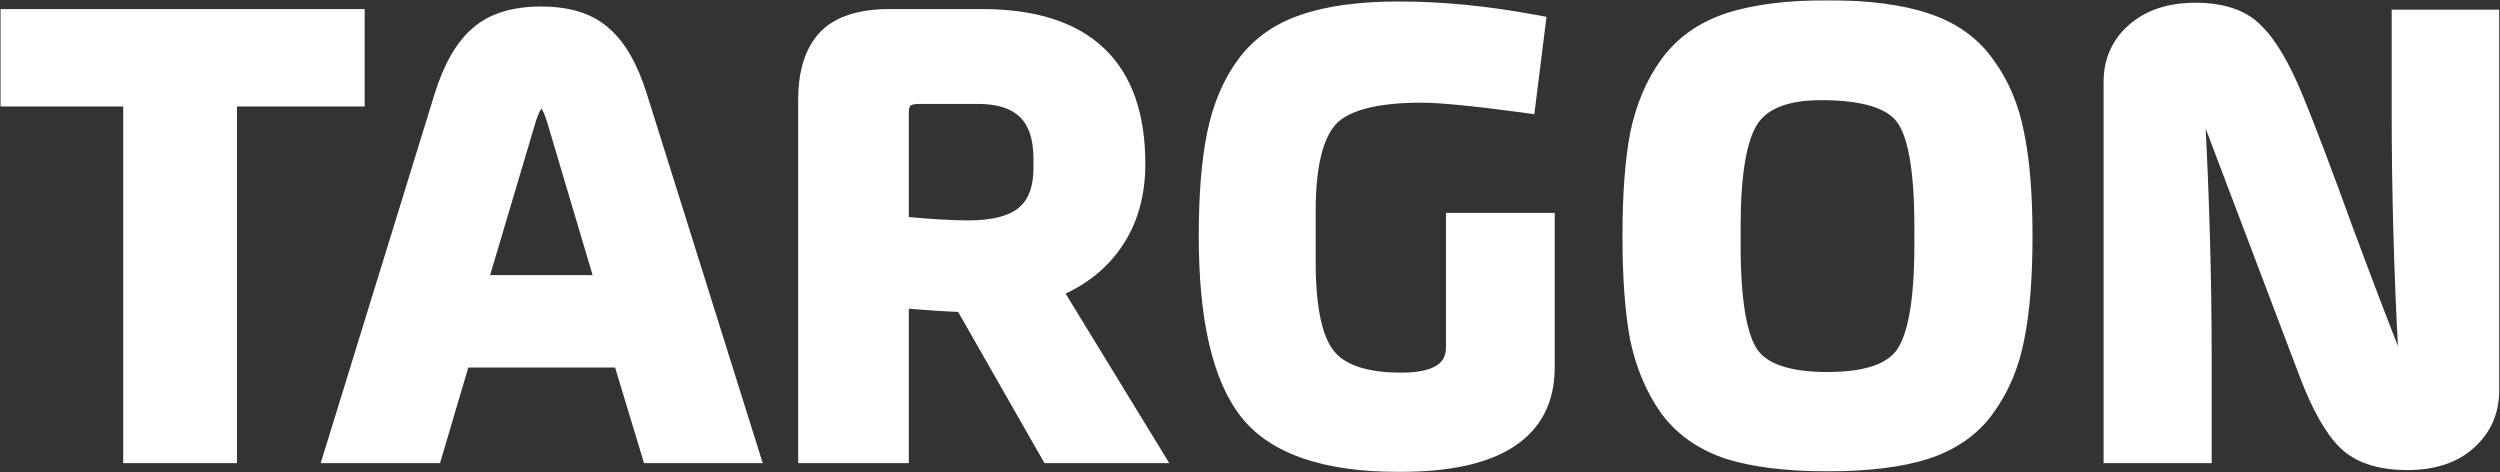 <svg width="1350" height="255" viewBox="0 0 1350 255" fill="none" xmlns="http://www.w3.org/2000/svg">
<rect x="0" y="0" width="1350" height="255" fill="#333333" stroke="none"/>
<mask id="path-1-outside-1_4306_1662" maskUnits="userSpaceOnUse" x="-0.581" y="0" width="1351" height="255" fill="black">
<rect fill="white" x="-0.581" width="1351" height="255"/>
<path d="M121.876 244H72.621V51.394H6.381V10.971H190.834V51.394H121.876V244ZM352.292 244L336.666 192.367H248.346L233.059 244H181.426L240.533 52.413C245.288 37.24 251.516 26.37 259.216 19.803C266.915 13.009 277.899 9.612 292.166 9.612C306.433 9.612 317.303 13.009 324.776 19.803C332.476 26.37 338.704 37.24 343.46 52.413L403.585 244H352.292ZM282.655 66.68L256.498 154.661H328.173L302.017 66.68C299.299 56.716 296.129 51.734 292.506 51.734C288.656 51.734 285.372 56.716 282.655 66.68ZM480.592 10.971H530.187C584.991 10.971 612.393 36.787 612.393 88.421C612.393 104.952 608.316 118.993 600.164 130.543C592.238 141.866 581.028 150.245 566.534 155.68L620.545 244H567.553L521.015 162.474C512.636 162.247 500.521 161.455 484.668 160.096V244H437.111V53.772C437.111 39.731 440.395 29.088 446.962 21.841C453.756 14.594 464.966 10.971 480.592 10.971ZM528.149 50.035H495.878C488.405 50.035 484.668 53.546 484.668 60.566V122.73C500.521 124.315 513.202 125.108 522.714 125.108C536.981 125.108 547.398 122.39 553.966 116.955C560.759 111.293 564.156 102.575 564.156 90.799V85.703C564.156 61.925 552.154 50.035 528.149 50.035ZM833.453 121.031V198.481C833.453 231.998 807.523 248.756 755.663 248.756C716.486 248.756 689.65 239.697 675.156 221.58C660.663 203.237 653.416 171.872 653.416 127.485C653.416 105.292 654.888 87.062 657.832 72.795C660.776 58.301 665.985 45.959 673.458 35.768C681.158 25.351 691.575 17.991 704.71 13.688C717.844 9.159 734.716 6.894 755.324 6.894C778.423 6.894 802.768 9.272 828.358 14.028L823.262 54.791C796.313 51.168 777.744 49.356 767.553 49.356C742.189 49.356 725.318 53.885 716.938 62.944C708.559 72.002 704.37 88.987 704.37 113.898V141.752C704.37 166.89 708.106 184.101 715.58 193.386C723.053 202.671 736.754 207.313 756.683 207.313C776.838 207.313 786.915 200.633 786.915 187.271V121.031H833.453ZM1039.5 241.962C1025.91 246.265 1008.36 248.416 986.843 248.416C965.329 248.416 947.665 246.265 933.851 241.962C920.263 237.433 909.619 229.959 901.92 219.542C894.447 208.898 889.238 196.556 886.294 182.516C883.576 168.249 882.218 149.905 882.218 127.485C882.218 105.292 883.576 87.062 886.294 72.795C889.238 58.528 894.447 46.186 901.92 35.768C909.619 25.125 920.263 17.538 933.851 13.009C947.665 8.48 965.329 6.215 986.843 6.215C1008.36 6.215 1025.91 8.48 1039.5 13.009C1053.31 17.538 1063.95 25.125 1071.43 35.768C1079.13 46.186 1084.33 58.528 1087.05 72.795C1090 87.062 1091.47 105.292 1091.47 127.485C1091.47 149.905 1090 168.249 1087.05 182.516C1084.33 196.556 1079.13 208.898 1071.43 219.542C1063.95 229.959 1053.31 237.433 1039.5 241.962ZM983.446 47.997C963.744 47.997 950.496 53.319 943.702 63.963C937.135 74.38 933.851 93.743 933.851 122.05V132.581C933.851 162.7 937.248 182.629 944.042 192.367C950.836 202.105 965.103 206.973 986.843 206.973C1008.36 206.973 1022.51 202.105 1029.3 192.367C1036.32 182.402 1039.84 162.474 1039.84 132.581V122.05C1039.84 91.025 1036.21 70.983 1028.96 61.925C1021.94 52.64 1006.77 47.997 983.446 47.997ZM1185.5 7.574C1199.54 7.574 1209.96 11.084 1216.75 18.104C1223.77 24.898 1230.79 36.787 1237.81 53.772C1244.61 70.304 1253.67 94.195 1264.99 125.447C1276.54 156.472 1285.37 179.572 1291.49 194.745C1293.3 199.5 1295.34 201.878 1297.6 201.878C1300.54 201.878 1301.79 199.161 1301.34 193.725C1298.85 148.433 1297.6 104.047 1297.6 60.566V11.31H1343.46V211.05C1343.46 221.694 1339.5 230.526 1331.57 237.546C1323.87 244.34 1313.34 247.737 1299.98 247.737C1285.71 247.737 1275.07 244.34 1268.05 237.546C1261.03 230.752 1254.23 218.75 1247.67 201.538L1194.33 60.906C1192.52 55.923 1190.48 53.432 1188.22 53.432C1185.28 53.432 1184.03 55.697 1184.48 60.226C1186.97 106.198 1188.22 151.037 1188.22 194.745V244H1142.02V44.261C1142.02 33.617 1145.87 24.898 1153.57 18.104C1161.5 11.084 1172.14 7.574 1185.5 7.574Z"/>
</mask>
<path d="M121.876 244H72.621V51.394H6.381V10.971H190.834V51.394H121.876V244ZM352.292 244L336.666 192.367H248.346L233.059 244H181.426L240.533 52.413C245.288 37.24 251.516 26.37 259.216 19.803C266.915 13.009 277.899 9.612 292.166 9.612C306.433 9.612 317.303 13.009 324.776 19.803C332.476 26.37 338.704 37.24 343.46 52.413L403.585 244H352.292ZM282.655 66.68L256.498 154.661H328.173L302.017 66.68C299.299 56.716 296.129 51.734 292.506 51.734C288.656 51.734 285.372 56.716 282.655 66.68ZM480.592 10.971H530.187C584.991 10.971 612.393 36.787 612.393 88.421C612.393 104.952 608.316 118.993 600.164 130.543C592.238 141.866 581.028 150.245 566.534 155.68L620.545 244H567.553L521.015 162.474C512.636 162.247 500.521 161.455 484.668 160.096V244H437.111V53.772C437.111 39.731 440.395 29.088 446.962 21.841C453.756 14.594 464.966 10.971 480.592 10.971ZM528.149 50.035H495.878C488.405 50.035 484.668 53.546 484.668 60.566V122.73C500.521 124.315 513.202 125.108 522.714 125.108C536.981 125.108 547.398 122.39 553.966 116.955C560.759 111.293 564.156 102.575 564.156 90.799V85.703C564.156 61.925 552.154 50.035 528.149 50.035ZM833.453 121.031V198.481C833.453 231.998 807.523 248.756 755.663 248.756C716.486 248.756 689.65 239.697 675.156 221.58C660.663 203.237 653.416 171.872 653.416 127.485C653.416 105.292 654.888 87.062 657.832 72.795C660.776 58.301 665.985 45.959 673.458 35.768C681.158 25.351 691.575 17.991 704.71 13.688C717.844 9.159 734.716 6.894 755.324 6.894C778.423 6.894 802.768 9.272 828.358 14.028L823.262 54.791C796.313 51.168 777.744 49.356 767.553 49.356C742.189 49.356 725.318 53.885 716.938 62.944C708.559 72.002 704.37 88.987 704.37 113.898V141.752C704.37 166.89 708.106 184.101 715.58 193.386C723.053 202.671 736.754 207.313 756.683 207.313C776.838 207.313 786.915 200.633 786.915 187.271V121.031H833.453ZM1039.5 241.962C1025.91 246.265 1008.36 248.416 986.843 248.416C965.329 248.416 947.665 246.265 933.851 241.962C920.263 237.433 909.619 229.959 901.92 219.542C894.447 208.898 889.238 196.556 886.294 182.516C883.576 168.249 882.218 149.905 882.218 127.485C882.218 105.292 883.576 87.062 886.294 72.795C889.238 58.528 894.447 46.186 901.92 35.768C909.619 25.125 920.263 17.538 933.851 13.009C947.665 8.48 965.329 6.215 986.843 6.215C1008.36 6.215 1025.91 8.48 1039.5 13.009C1053.31 17.538 1063.95 25.125 1071.43 35.768C1079.13 46.186 1084.33 58.528 1087.05 72.795C1090 87.062 1091.47 105.292 1091.47 127.485C1091.47 149.905 1090 168.249 1087.05 182.516C1084.33 196.556 1079.13 208.898 1071.43 219.542C1063.95 229.959 1053.31 237.433 1039.5 241.962ZM983.446 47.997C963.744 47.997 950.496 53.319 943.702 63.963C937.135 74.38 933.851 93.743 933.851 122.05V132.581C933.851 162.7 937.248 182.629 944.042 192.367C950.836 202.105 965.103 206.973 986.843 206.973C1008.36 206.973 1022.51 202.105 1029.3 192.367C1036.32 182.402 1039.84 162.474 1039.84 132.581V122.05C1039.84 91.025 1036.21 70.983 1028.96 61.925C1021.94 52.64 1006.77 47.997 983.446 47.997ZM1185.5 7.574C1199.54 7.574 1209.96 11.084 1216.75 18.104C1223.77 24.898 1230.79 36.787 1237.81 53.772C1244.61 70.304 1253.67 94.195 1264.99 125.447C1276.54 156.472 1285.37 179.572 1291.49 194.745C1293.3 199.5 1295.34 201.878 1297.6 201.878C1300.54 201.878 1301.79 199.161 1301.34 193.725C1298.85 148.433 1297.6 104.047 1297.6 60.566V11.31H1343.46V211.05C1343.46 221.694 1339.5 230.526 1331.57 237.546C1323.87 244.34 1313.34 247.737 1299.98 247.737C1285.71 247.737 1275.07 244.34 1268.05 237.546C1261.03 230.752 1254.23 218.75 1247.67 201.538L1194.33 60.906C1192.52 55.923 1190.48 53.432 1188.22 53.432C1185.28 53.432 1184.03 55.697 1184.48 60.226C1186.97 106.198 1188.22 151.037 1188.22 194.745V244H1142.02V44.261C1142.02 33.617 1145.87 24.898 1153.57 18.104C1161.5 11.084 1172.14 7.574 1185.5 7.574Z" fill="#ffffff"/>
<path d="M121.876 244V250.089H127.965V244H121.876ZM72.621 244H66.532V250.089H72.621V244ZM72.621 51.394H78.71V45.306H72.621V51.394ZM6.381 51.394H0.292V57.483H6.381V51.394ZM6.381 10.971V4.882H0.292V10.971H6.381ZM190.834 10.971H196.923V4.882H190.834V10.971ZM190.834 51.394V57.483H196.923V51.394H190.834ZM121.876 51.394V45.306H115.788V51.394H121.876ZM121.876 244V237.911H72.621V244V250.089H121.876V244ZM72.621 244H78.71V51.394H72.621H66.532V244H72.621ZM72.621 51.394V45.306H6.381V51.394V57.483H72.621V51.394ZM6.381 51.394H12.469V10.971H6.381H0.292V51.394H6.381ZM6.381 10.971V17.059H190.834V10.971V4.882H6.381V10.971ZM190.834 10.971H184.745V51.394H190.834H196.923V10.971H190.834ZM190.834 51.394V45.306H121.876V51.394V57.483H190.834V51.394ZM121.876 51.394H115.788V244H121.876H127.965V51.394H121.876ZM352.292 244L346.464 245.764L347.773 250.089H352.292V244ZM336.666 192.367L342.493 190.603L341.184 186.278H336.666V192.367ZM248.346 192.367V186.278H243.798L242.507 190.638L248.346 192.367ZM233.059 244V250.089H237.607L238.898 245.728L233.059 244ZM181.426 244L175.608 242.205L173.176 250.089H181.426V244ZM240.533 52.413L234.723 50.592L234.719 50.605L234.715 50.618L240.533 52.413ZM259.216 19.803L263.167 24.435L263.206 24.402L263.244 24.368L259.216 19.803ZM324.776 19.803L320.681 24.308L320.752 24.373L320.825 24.435L324.776 19.803ZM343.46 52.413L337.65 54.234L337.65 54.236L343.46 52.413ZM403.585 244V250.089H411.877L409.394 242.177L403.585 244ZM282.655 66.68L288.491 68.415L288.51 68.349L288.529 68.282L282.655 66.68ZM256.498 154.661L250.662 152.926L248.336 160.749H256.498V154.661ZM328.173 154.661V160.749H336.336L334.01 152.926L328.173 154.661ZM302.017 66.68L296.143 68.282L296.161 68.349L296.181 68.415L302.017 66.68ZM352.292 244L358.119 242.236L342.493 190.603L336.666 192.367L330.838 194.13L346.464 245.764L352.292 244ZM336.666 192.367V186.278H248.346V192.367V198.455H336.666V192.367ZM248.346 192.367L242.507 190.638L227.221 242.272L233.059 244L238.898 245.728L254.184 194.095L248.346 192.367ZM233.059 244V237.911H181.426V244V250.089H233.059V244ZM181.426 244L187.244 245.795L246.351 54.208L240.533 52.413L234.715 50.618L175.608 242.205L181.426 244ZM240.533 52.413L246.343 54.234C250.935 39.583 256.704 29.948 263.167 24.435L259.216 19.803L255.265 15.17C246.328 22.793 239.642 34.898 234.723 50.592L240.533 52.413ZM259.216 19.803L263.244 24.368C269.464 18.88 278.805 15.701 292.166 15.701V9.612V3.523C276.993 3.523 264.367 7.137 255.187 15.237L259.216 19.803ZM292.166 9.612V15.701C305.542 15.701 314.717 18.886 320.681 24.308L324.776 19.803L328.872 15.297C319.89 7.132 307.324 3.523 292.166 3.523V9.612ZM324.776 19.803L320.825 24.435C327.288 29.948 333.057 39.583 337.65 54.234L343.46 52.413L349.269 50.592C344.35 34.898 337.664 22.793 328.728 15.17L324.776 19.803ZM343.46 52.413L337.65 54.236L397.776 245.823L403.585 244L409.394 242.177L349.269 50.59L343.46 52.413ZM403.585 244V237.911H352.292V244V250.089H403.585V244ZM282.655 66.68L276.818 64.945L250.662 152.926L256.498 154.661L262.334 156.396L288.491 68.415L282.655 66.68ZM256.498 154.661V160.749H328.173V154.661V148.572H256.498V154.661ZM328.173 154.661L334.01 152.926L307.853 64.945L302.017 66.68L296.181 68.415L322.337 156.396L328.173 154.661ZM302.017 66.68L307.891 65.078C306.473 59.878 304.808 55.455 302.738 52.202C300.76 49.094 297.462 45.645 292.506 45.645V51.734V57.822C291.172 57.822 291.271 56.865 292.464 58.739C293.565 60.468 294.844 63.519 296.143 68.282L302.017 66.68ZM292.506 51.734V45.645C287.584 45.645 284.192 48.903 282.072 52.12C279.908 55.402 278.204 59.859 276.78 65.078L282.655 66.68L288.529 68.282C289.823 63.538 291.119 60.521 292.239 58.821C293.403 57.056 293.577 57.822 292.506 57.822V51.734ZM600.164 130.543L595.19 127.031L595.183 127.041L595.176 127.051L600.164 130.543ZM566.534 155.68L564.396 149.979L557.494 152.567L561.34 158.856L566.534 155.68ZM620.545 244V250.089H631.406L625.74 240.823L620.545 244ZM567.553 244L562.265 247.018L564.018 250.089H567.553V244ZM521.015 162.474L526.303 159.455L524.605 156.48L521.18 156.387L521.015 162.474ZM484.668 160.096L485.188 154.029L478.58 153.463V160.096H484.668ZM484.668 244V250.089H490.757V244H484.668ZM437.111 244H431.023V250.089H437.111V244ZM446.962 21.841L442.52 17.677L442.485 17.714L442.451 17.752L446.962 21.841ZM484.668 122.73H478.58V128.24L484.062 128.788L484.668 122.73ZM553.966 116.955L557.847 121.646L557.855 121.639L557.863 121.632L553.966 116.955ZM480.592 10.971V17.059H530.187V10.971V4.882H480.592V10.971ZM530.187 10.971V17.059C556.738 17.059 575.518 23.32 587.666 34.765C599.746 46.145 606.304 63.638 606.304 88.421H612.393H618.481C618.481 61.57 611.339 40.338 596.017 25.902C580.762 11.53 558.44 4.882 530.187 4.882V10.971ZM612.393 88.421H606.304C606.304 103.914 602.5 116.675 595.19 127.031L600.164 130.543L605.138 134.054C614.133 121.311 618.481 105.991 618.481 88.421H612.393ZM600.164 130.543L595.176 127.051C588.038 137.248 577.882 144.922 564.396 149.979L566.534 155.68L568.672 161.381C584.173 155.568 596.437 146.483 605.152 134.034L600.164 130.543ZM566.534 155.68L561.34 158.856L615.351 247.177L620.545 244L625.74 240.823L571.729 152.503L566.534 155.68ZM620.545 244V237.911H567.553V244V250.089H620.545V244ZM567.553 244L572.841 240.982L526.303 159.455L521.015 162.474L515.728 165.492L562.265 247.018L567.553 244ZM521.015 162.474L521.18 156.387C512.982 156.166 501.007 155.385 485.188 154.029L484.668 160.096L484.148 166.162C500.034 167.524 512.291 168.329 520.851 168.56L521.015 162.474ZM484.668 160.096H478.58V244H484.668H490.757V160.096H484.668ZM484.668 244V237.911H437.111V244V250.089H484.668V244ZM437.111 244H443.2V53.772H437.111H431.023V244H437.111ZM437.111 53.772H443.2C443.2 40.59 446.288 31.652 451.474 25.93L446.962 21.841L442.451 17.752C434.502 26.523 431.023 38.872 431.023 53.772H437.111ZM446.962 21.841L451.404 26.005C456.53 20.537 465.705 17.059 480.592 17.059V10.971V4.882C464.227 4.882 450.982 8.651 442.52 17.677L446.962 21.841ZM528.149 50.035V43.947H495.878V50.035V56.124H528.149V50.035ZM495.878 50.035V43.947C491.294 43.947 486.724 45.016 483.302 48.23C479.809 51.512 478.58 56.016 478.58 60.566H484.668H490.757C490.757 58.095 491.396 57.334 491.639 57.106C491.954 56.81 492.989 56.124 495.878 56.124V50.035ZM484.668 60.566H478.58V122.73H484.668H490.757V60.566H484.668ZM484.668 122.73L484.062 128.788C500.001 130.382 512.911 131.196 522.714 131.196V125.108V119.019C513.494 119.019 501.04 118.248 485.274 116.671L484.668 122.73ZM522.714 125.108V131.196C537.52 131.196 549.663 128.419 557.847 121.646L553.966 116.955L550.084 112.264C545.133 116.361 536.441 119.019 522.714 119.019V125.108ZM553.966 116.955L557.863 121.632C566.471 114.46 570.245 103.743 570.245 90.799H564.156H558.068C558.068 101.406 555.048 108.127 550.068 112.277L553.966 116.955ZM564.156 90.799H570.245V85.703H564.156H558.068V90.799H564.156ZM564.156 85.703H570.245C570.245 72.861 566.998 62.114 559.439 54.627C551.892 47.15 541.075 43.947 528.149 43.947V50.035V56.124C539.227 56.124 546.415 58.865 550.87 63.278C555.314 67.68 558.068 74.767 558.068 85.703H564.156ZM833.453 121.031H839.542V114.943H833.453V121.031ZM675.156 221.58L670.379 225.355L670.39 225.369L670.402 225.384L675.156 221.58ZM657.832 72.795L663.795 74.025L663.797 74.016L663.799 74.007L657.832 72.795ZM673.458 35.768L668.561 32.149L668.555 32.158L668.548 32.168L673.458 35.768ZM704.71 13.688L706.605 19.474L706.65 19.46L706.694 19.444L704.71 13.688ZM828.358 14.028L834.399 14.783L835.111 9.09L829.47 8.042L828.358 14.028ZM823.262 54.791L822.451 60.825L828.542 61.644L829.304 55.546L823.262 54.791ZM716.938 62.944L712.469 58.809L712.469 58.809L716.938 62.944ZM715.58 193.386L710.837 197.203L710.837 197.203L715.58 193.386ZM786.915 121.031V114.943H780.827V121.031H786.915ZM833.453 121.031H827.364V198.481H833.453H839.542V121.031H833.453ZM833.453 198.481H827.364C827.364 213.384 821.76 223.926 810.701 231.073C799.184 238.517 781.132 242.667 755.663 242.667V248.756V254.844C782.054 254.844 802.898 250.616 817.311 241.301C832.181 231.69 839.542 217.095 839.542 198.481H833.453ZM755.663 248.756V242.667C717.094 242.667 692.649 233.7 679.911 217.777L675.156 221.58L670.402 225.384C686.651 245.695 715.877 254.844 755.663 254.844V248.756ZM675.156 221.58L679.934 217.806C666.772 201.147 659.505 171.564 659.505 127.485H653.416H647.327C647.327 172.179 654.554 205.326 670.379 225.355L675.156 221.58ZM653.416 127.485H659.505C659.505 105.515 660.966 87.736 663.795 74.025L657.832 72.795L651.869 71.564C648.81 86.388 647.327 105.069 647.327 127.485H653.416ZM657.832 72.795L663.799 74.007C666.597 60.231 671.497 48.738 678.368 39.369L673.458 35.768L668.548 32.168C660.472 43.18 654.955 56.372 651.865 71.583L657.832 72.795ZM673.458 35.768L678.354 39.387C685.251 30.056 694.586 23.412 706.605 19.474L704.71 13.688L702.814 7.902C688.563 12.57 677.064 20.646 668.561 32.149L673.458 35.768ZM704.71 13.688L706.694 19.444C718.962 15.214 735.097 12.983 755.324 12.983V6.894V0.806C734.335 0.806 716.727 3.104 702.725 7.932L704.71 13.688ZM755.324 6.894V12.983C778.006 12.983 801.977 15.318 827.245 20.014L828.358 14.028L829.47 8.042C803.558 3.226 778.84 0.806 755.324 0.806V6.894ZM828.358 14.028L822.316 13.273L817.221 54.036L823.262 54.791L829.304 55.546L834.399 14.783L828.358 14.028ZM823.262 54.791L824.074 48.757C797.157 45.138 778.206 43.267 767.553 43.267V49.356V55.445C777.281 55.445 795.47 57.198 822.451 60.825L823.262 54.791ZM767.553 49.356V43.267C754.555 43.267 743.423 44.423 734.298 46.873C725.193 49.317 717.698 53.156 712.469 58.809L716.938 62.944L721.408 67.078C724.558 63.673 729.689 60.718 737.455 58.633C745.201 56.554 755.187 55.445 767.553 55.445V49.356ZM716.938 62.944L712.469 58.809C702.404 69.691 698.281 88.788 698.281 113.898H704.37H710.459C710.459 89.186 714.715 74.314 721.408 67.078L716.938 62.944ZM704.37 113.898H698.281V141.752H704.37H710.459V113.898H704.37ZM704.37 141.752H698.281C698.281 167.014 701.939 186.149 710.837 197.203L715.58 193.386L720.323 189.568C714.274 182.053 710.459 166.765 710.459 141.752H704.37ZM715.58 193.386L710.837 197.203C720.056 208.658 736.122 213.402 756.683 213.402V207.313V201.225C737.386 201.225 726.05 196.684 720.323 189.568L715.58 193.386ZM756.683 207.313V213.402C767.24 213.402 776.22 211.687 782.721 207.378C789.662 202.776 793.004 195.74 793.004 187.271H786.915H780.827C780.827 192.164 779.13 195.148 775.993 197.228C772.416 199.599 766.28 201.225 756.683 201.225V207.313ZM786.915 187.271H793.004V121.031H786.915H780.827V187.271H786.915ZM786.915 121.031V127.12H833.453V121.031V114.943H786.915V121.031ZM1039.5 241.962L1041.33 247.766L1041.36 247.757L1041.39 247.747L1039.5 241.962ZM933.851 241.962L931.925 247.738L931.983 247.757L932.04 247.775L933.851 241.962ZM901.92 219.542L896.937 223.041L896.979 223.102L897.023 223.161L901.92 219.542ZM886.294 182.516L880.313 183.655L880.323 183.71L880.335 183.765L886.294 182.516ZM886.294 72.795L880.331 71.564L880.321 71.61L880.313 71.656L886.294 72.795ZM901.92 35.768L896.987 32.2L896.98 32.209L896.973 32.219L901.92 35.768ZM933.851 13.009L931.954 7.223L931.94 7.228L931.925 7.233L933.851 13.009ZM1039.5 13.009L1037.57 18.785L1037.58 18.79L1037.6 18.794L1039.5 13.009ZM1071.43 35.768L1066.44 39.267L1066.49 39.328L1066.53 39.387L1071.43 35.768ZM1087.05 72.795L1081.07 73.934L1081.08 73.98L1081.09 74.025L1087.05 72.795ZM1087.05 182.516L1081.09 181.285L1081.08 181.322L1081.07 181.359L1087.05 182.516ZM1071.43 219.542L1066.49 215.973L1066.49 215.983L1066.48 215.993L1071.43 219.542ZM943.702 63.963L938.57 60.687L938.561 60.701L938.551 60.716L943.702 63.963ZM944.042 192.367L949.035 188.883L949.035 188.883L944.042 192.367ZM1029.3 192.367L1024.33 188.86L1024.32 188.871L1024.31 188.883L1029.3 192.367ZM1028.96 61.925L1024.11 65.597L1024.16 65.663L1024.21 65.728L1028.96 61.925ZM1039.5 241.962L1037.66 236.157C1024.88 240.202 1008.02 242.327 986.843 242.327V248.416V254.505C1008.7 254.505 1026.93 252.327 1041.33 247.766L1039.5 241.962ZM986.843 248.416V242.327C965.675 242.327 948.679 240.203 935.662 236.149L933.851 241.962L932.04 247.775C946.651 252.326 964.984 254.505 986.843 254.505V248.416ZM933.851 241.962L935.776 236.186C923.246 232.009 913.693 225.227 906.816 215.923L901.92 219.542L897.023 223.161C905.546 234.692 917.28 242.856 931.925 247.738L933.851 241.962ZM901.92 219.542L906.903 216.043C899.951 206.142 895.045 194.582 892.253 181.266L886.294 182.516L880.335 183.765C883.431 198.53 888.942 211.655 896.937 223.041L901.92 219.542ZM886.294 182.516L892.275 181.376C889.656 167.629 888.306 149.705 888.306 127.485H882.218H876.129C876.129 150.105 877.496 168.868 880.313 183.655L886.294 182.516ZM882.218 127.485H888.306C888.306 105.497 889.656 87.684 892.275 73.934L886.294 72.795L880.313 71.656C877.497 86.44 876.129 105.087 876.129 127.485H882.218ZM886.294 72.795L892.257 74.025C895.052 60.48 899.955 48.953 906.867 39.317L901.92 35.768L896.973 32.219C888.938 43.418 883.424 56.575 880.331 71.564L886.294 72.795ZM901.92 35.768L906.853 39.337C913.738 29.82 923.283 22.95 935.776 18.785L933.851 13.009L931.925 7.233C917.244 12.127 905.501 20.43 896.987 32.2L901.92 35.768ZM933.851 13.009L935.748 18.794C948.732 14.537 965.695 12.304 986.843 12.304V6.215V0.126C964.963 0.126 946.598 2.422 931.954 7.223L933.851 13.009ZM986.843 6.215V12.304C1008 12.304 1024.83 14.539 1037.57 18.785L1039.5 13.009L1041.42 7.233C1026.98 2.42 1008.72 0.126 986.843 0.126V6.215ZM1039.5 13.009L1037.6 18.794C1050.32 22.965 1059.81 29.825 1066.44 39.267L1071.43 35.768L1076.41 32.27C1068.09 20.425 1056.3 12.111 1041.39 7.223L1039.5 13.009ZM1071.43 35.768L1066.53 39.387C1073.62 48.985 1078.5 60.455 1081.07 73.934L1087.05 72.795L1093.03 71.656C1090.17 56.6 1084.63 43.386 1076.32 32.149L1071.43 35.768ZM1087.05 72.795L1081.09 74.025C1083.92 87.736 1085.38 105.515 1085.38 127.485H1091.47H1097.56C1097.56 105.069 1096.07 86.388 1093.02 71.564L1087.05 72.795ZM1091.47 127.485H1085.38C1085.38 149.687 1083.92 167.578 1081.09 181.285L1087.05 182.516L1093.02 183.746C1096.07 168.919 1097.56 150.123 1097.56 127.485H1091.47ZM1087.05 182.516L1081.07 181.359C1078.51 194.607 1073.63 206.11 1066.49 215.973L1071.43 219.542L1076.36 223.111C1084.62 211.687 1090.16 198.505 1093.03 183.673L1087.05 182.516ZM1071.43 219.542L1066.48 215.993C1059.86 225.222 1050.36 231.993 1037.6 236.176L1039.5 241.962L1041.39 247.747C1056.26 242.872 1068.05 234.697 1076.37 223.091L1071.43 219.542ZM983.446 47.997V41.909C962.888 41.909 947.01 47.463 938.57 60.687L943.702 63.963L948.834 67.239C953.981 59.175 964.6 54.086 983.446 54.086V47.997ZM943.702 63.963L938.551 60.716C934.66 66.888 932.016 75.223 930.311 85.28C928.593 95.408 927.762 107.69 927.762 122.05H933.851H939.94C939.94 108.102 940.751 96.549 942.317 87.316C943.895 78.01 946.176 71.455 948.853 67.21L943.702 63.963ZM933.851 122.05H927.762V132.581H933.851H939.94V122.05H933.851ZM933.851 132.581H927.762C927.762 147.834 928.62 160.717 930.397 171.14C932.154 181.451 934.897 189.901 939.048 195.851L944.042 192.367L949.035 188.883C946.392 185.095 944.04 178.712 942.401 169.094C940.78 159.588 939.94 147.447 939.94 132.581H933.851ZM944.042 192.367L939.048 195.851C947.658 208.191 964.701 213.062 986.843 213.062V206.973V200.885C965.505 200.885 954.013 196.018 949.035 188.883L944.042 192.367ZM986.843 206.973V213.062C1008.79 213.062 1025.7 208.178 1034.3 195.851L1029.3 192.367L1024.31 188.883C1019.32 196.031 1007.93 200.885 986.843 200.885V206.973ZM1029.3 192.367L1034.28 195.873C1038.54 189.83 1041.38 181.34 1043.2 171.003C1045.04 160.568 1045.92 147.731 1045.92 132.581H1039.84H1033.75C1033.75 147.324 1032.88 159.397 1031.21 168.891C1029.52 178.483 1027.09 184.939 1024.33 188.86L1029.3 192.367ZM1039.84 132.581H1045.92V122.05H1039.84H1033.75V132.581H1039.84ZM1039.84 122.05H1045.92C1045.92 106.342 1045.01 93.179 1043.11 82.667C1041.23 72.299 1038.29 63.831 1033.72 58.121L1028.96 61.925L1024.21 65.728C1026.89 69.077 1029.38 75.159 1031.13 84.833C1032.85 94.363 1033.75 106.734 1033.75 122.05H1039.84ZM1028.96 61.925L1033.82 58.253C1029.3 52.275 1022.48 48.22 1014.1 45.657C1005.74 43.097 995.457 41.909 983.446 41.909V47.997V54.086C994.761 54.086 1003.73 55.219 1010.54 57.301C1017.34 59.381 1021.61 62.289 1024.11 65.597L1028.96 61.925ZM1216.75 18.104L1212.38 22.338L1212.45 22.41L1212.52 22.48L1216.75 18.104ZM1237.81 53.772L1243.45 51.458L1243.44 51.446L1237.81 53.772ZM1264.99 125.447L1259.27 127.521L1259.27 127.546L1259.28 127.571L1264.99 125.447ZM1291.49 194.745L1297.18 192.577L1297.16 192.523L1297.13 192.469L1291.49 194.745ZM1301.34 193.725L1295.26 194.06L1295.26 194.146L1295.27 194.231L1301.34 193.725ZM1297.6 11.31V5.222H1291.51V11.31H1297.6ZM1343.46 11.31H1349.55V5.222H1343.46V11.31ZM1331.57 237.546L1335.6 242.111L1335.61 242.104L1331.57 237.546ZM1268.05 237.546L1263.81 241.921L1263.81 241.921L1268.05 237.546ZM1247.67 201.538L1241.97 203.697L1241.98 203.709L1247.67 201.538ZM1194.33 60.906L1188.61 62.986L1188.63 63.026L1188.64 63.065L1194.33 60.906ZM1184.48 60.226L1190.56 59.897L1190.56 59.758L1190.54 59.62L1184.48 60.226ZM1188.22 244V250.089H1194.31V244H1188.22ZM1142.02 244H1135.93V250.089H1142.02V244ZM1153.57 18.104L1157.6 22.67L1157.61 22.662L1153.57 18.104ZM1185.5 7.574V13.662C1198.62 13.662 1207.16 16.941 1212.38 22.338L1216.75 18.104L1221.13 13.87C1212.77 5.227 1200.46 1.485 1185.5 1.485V7.574ZM1216.75 18.104L1212.52 22.48C1218.62 28.383 1225.25 39.324 1232.19 56.098L1237.81 53.772L1243.44 51.446C1236.33 34.251 1228.93 21.413 1220.99 13.729L1216.75 18.104ZM1237.81 53.772L1232.18 56.086C1238.93 72.498 1247.95 96.294 1259.27 127.521L1264.99 125.447L1270.71 123.373C1259.38 92.097 1250.29 68.109 1243.45 51.458L1237.81 53.772ZM1264.99 125.447L1259.28 127.571C1270.84 158.607 1279.69 181.769 1285.84 197.02L1291.49 194.745L1297.13 192.469C1291.05 177.374 1282.24 154.338 1270.7 123.323L1264.99 125.447ZM1291.49 194.745L1285.8 196.912C1286.82 199.588 1288.08 202.108 1289.75 204.057C1291.46 206.055 1294.09 207.967 1297.6 207.967V201.878V195.789C1298.85 195.789 1299.32 196.512 1299 196.132C1298.63 195.704 1297.97 194.656 1297.18 192.577L1291.49 194.745ZM1297.6 201.878V207.967C1299.3 207.967 1301.13 207.564 1302.8 206.477C1304.47 205.394 1305.58 203.897 1306.28 202.377C1307.56 199.569 1307.66 196.249 1307.41 193.22L1301.34 193.725L1295.27 194.231C1295.36 195.337 1295.35 196.145 1295.3 196.703C1295.24 197.28 1295.15 197.42 1295.21 197.303C1295.28 197.141 1295.55 196.664 1296.18 196.26C1296.81 195.853 1297.38 195.789 1297.6 195.789V201.878ZM1301.34 193.725L1307.42 193.391C1304.93 148.205 1303.69 103.93 1303.69 60.566H1297.6H1291.51C1291.51 104.163 1292.76 148.661 1295.26 194.06L1301.34 193.725ZM1297.6 60.566H1303.69V11.31H1297.6H1291.51V60.566H1297.6ZM1297.6 11.31V17.399H1343.46V11.31V5.222H1297.6V11.31ZM1343.46 11.31H1337.37V211.05H1343.46H1349.55V11.31H1343.46ZM1343.46 211.05H1337.37C1337.37 219.961 1334.15 227.13 1327.53 232.988L1331.57 237.546L1335.61 242.104C1344.85 233.921 1349.55 223.426 1349.55 211.05H1343.46ZM1331.57 237.546L1327.54 232.98C1321.26 238.527 1312.31 241.648 1299.98 241.648V247.737V253.825C1314.37 253.825 1326.49 250.152 1335.6 242.111L1331.57 237.546ZM1299.98 247.737V241.648C1286.57 241.648 1277.74 238.449 1272.28 233.171L1268.05 237.546L1263.81 241.921C1272.4 250.231 1284.85 253.825 1299.98 253.825V247.737ZM1268.05 237.546L1272.28 233.171C1266.25 227.329 1259.84 216.356 1253.35 199.368L1247.67 201.538L1241.98 203.709C1248.63 221.143 1255.81 234.175 1263.81 241.921L1268.05 237.546ZM1247.67 201.538L1253.36 199.379L1200.03 58.747L1194.33 60.906L1188.64 63.065L1241.97 203.697L1247.67 201.538ZM1194.33 60.906L1200.06 58.825C1199.05 56.05 1197.8 53.454 1196.16 51.445C1194.49 49.407 1191.85 47.344 1188.22 47.344V53.432V59.521C1186.85 59.521 1186.36 58.703 1186.73 59.156C1187.13 59.639 1187.81 60.779 1188.61 62.986L1194.33 60.906ZM1188.22 53.432V47.344C1184.9 47.344 1181.6 48.812 1179.74 52.197C1178.22 54.957 1178.16 58.163 1178.42 60.832L1184.48 60.226L1190.54 59.62C1190.46 58.791 1190.47 58.257 1190.51 57.959C1190.55 57.653 1190.58 57.758 1190.41 58.065C1190.21 58.433 1189.82 58.892 1189.23 59.213C1188.67 59.512 1188.26 59.521 1188.22 59.521V53.432ZM1184.48 60.226L1178.4 60.556C1180.89 106.423 1182.13 151.153 1182.13 194.745H1188.22H1194.31C1194.31 150.922 1193.06 105.972 1190.56 59.897L1184.48 60.226ZM1188.22 194.745H1182.13V244H1188.22H1194.31V194.745H1188.22ZM1188.22 244V237.911H1142.02V244V250.089H1188.22V244ZM1142.02 244H1148.11V44.261H1142.02H1135.93V244H1142.02ZM1142.02 44.261H1148.11C1148.11 35.291 1151.26 28.261 1157.6 22.67L1153.57 18.104L1149.54 13.539C1140.48 21.536 1135.93 31.943 1135.93 44.261H1142.02ZM1153.57 18.104L1157.61 22.662C1164.15 16.866 1173.23 13.662 1185.5 13.662V7.574V1.485C1171.06 1.485 1158.84 5.302 1149.53 13.546L1153.57 18.104Z" fill="#ffffff" mask="url(#path-1-outside-1_4306_1662)"/>
</svg>
